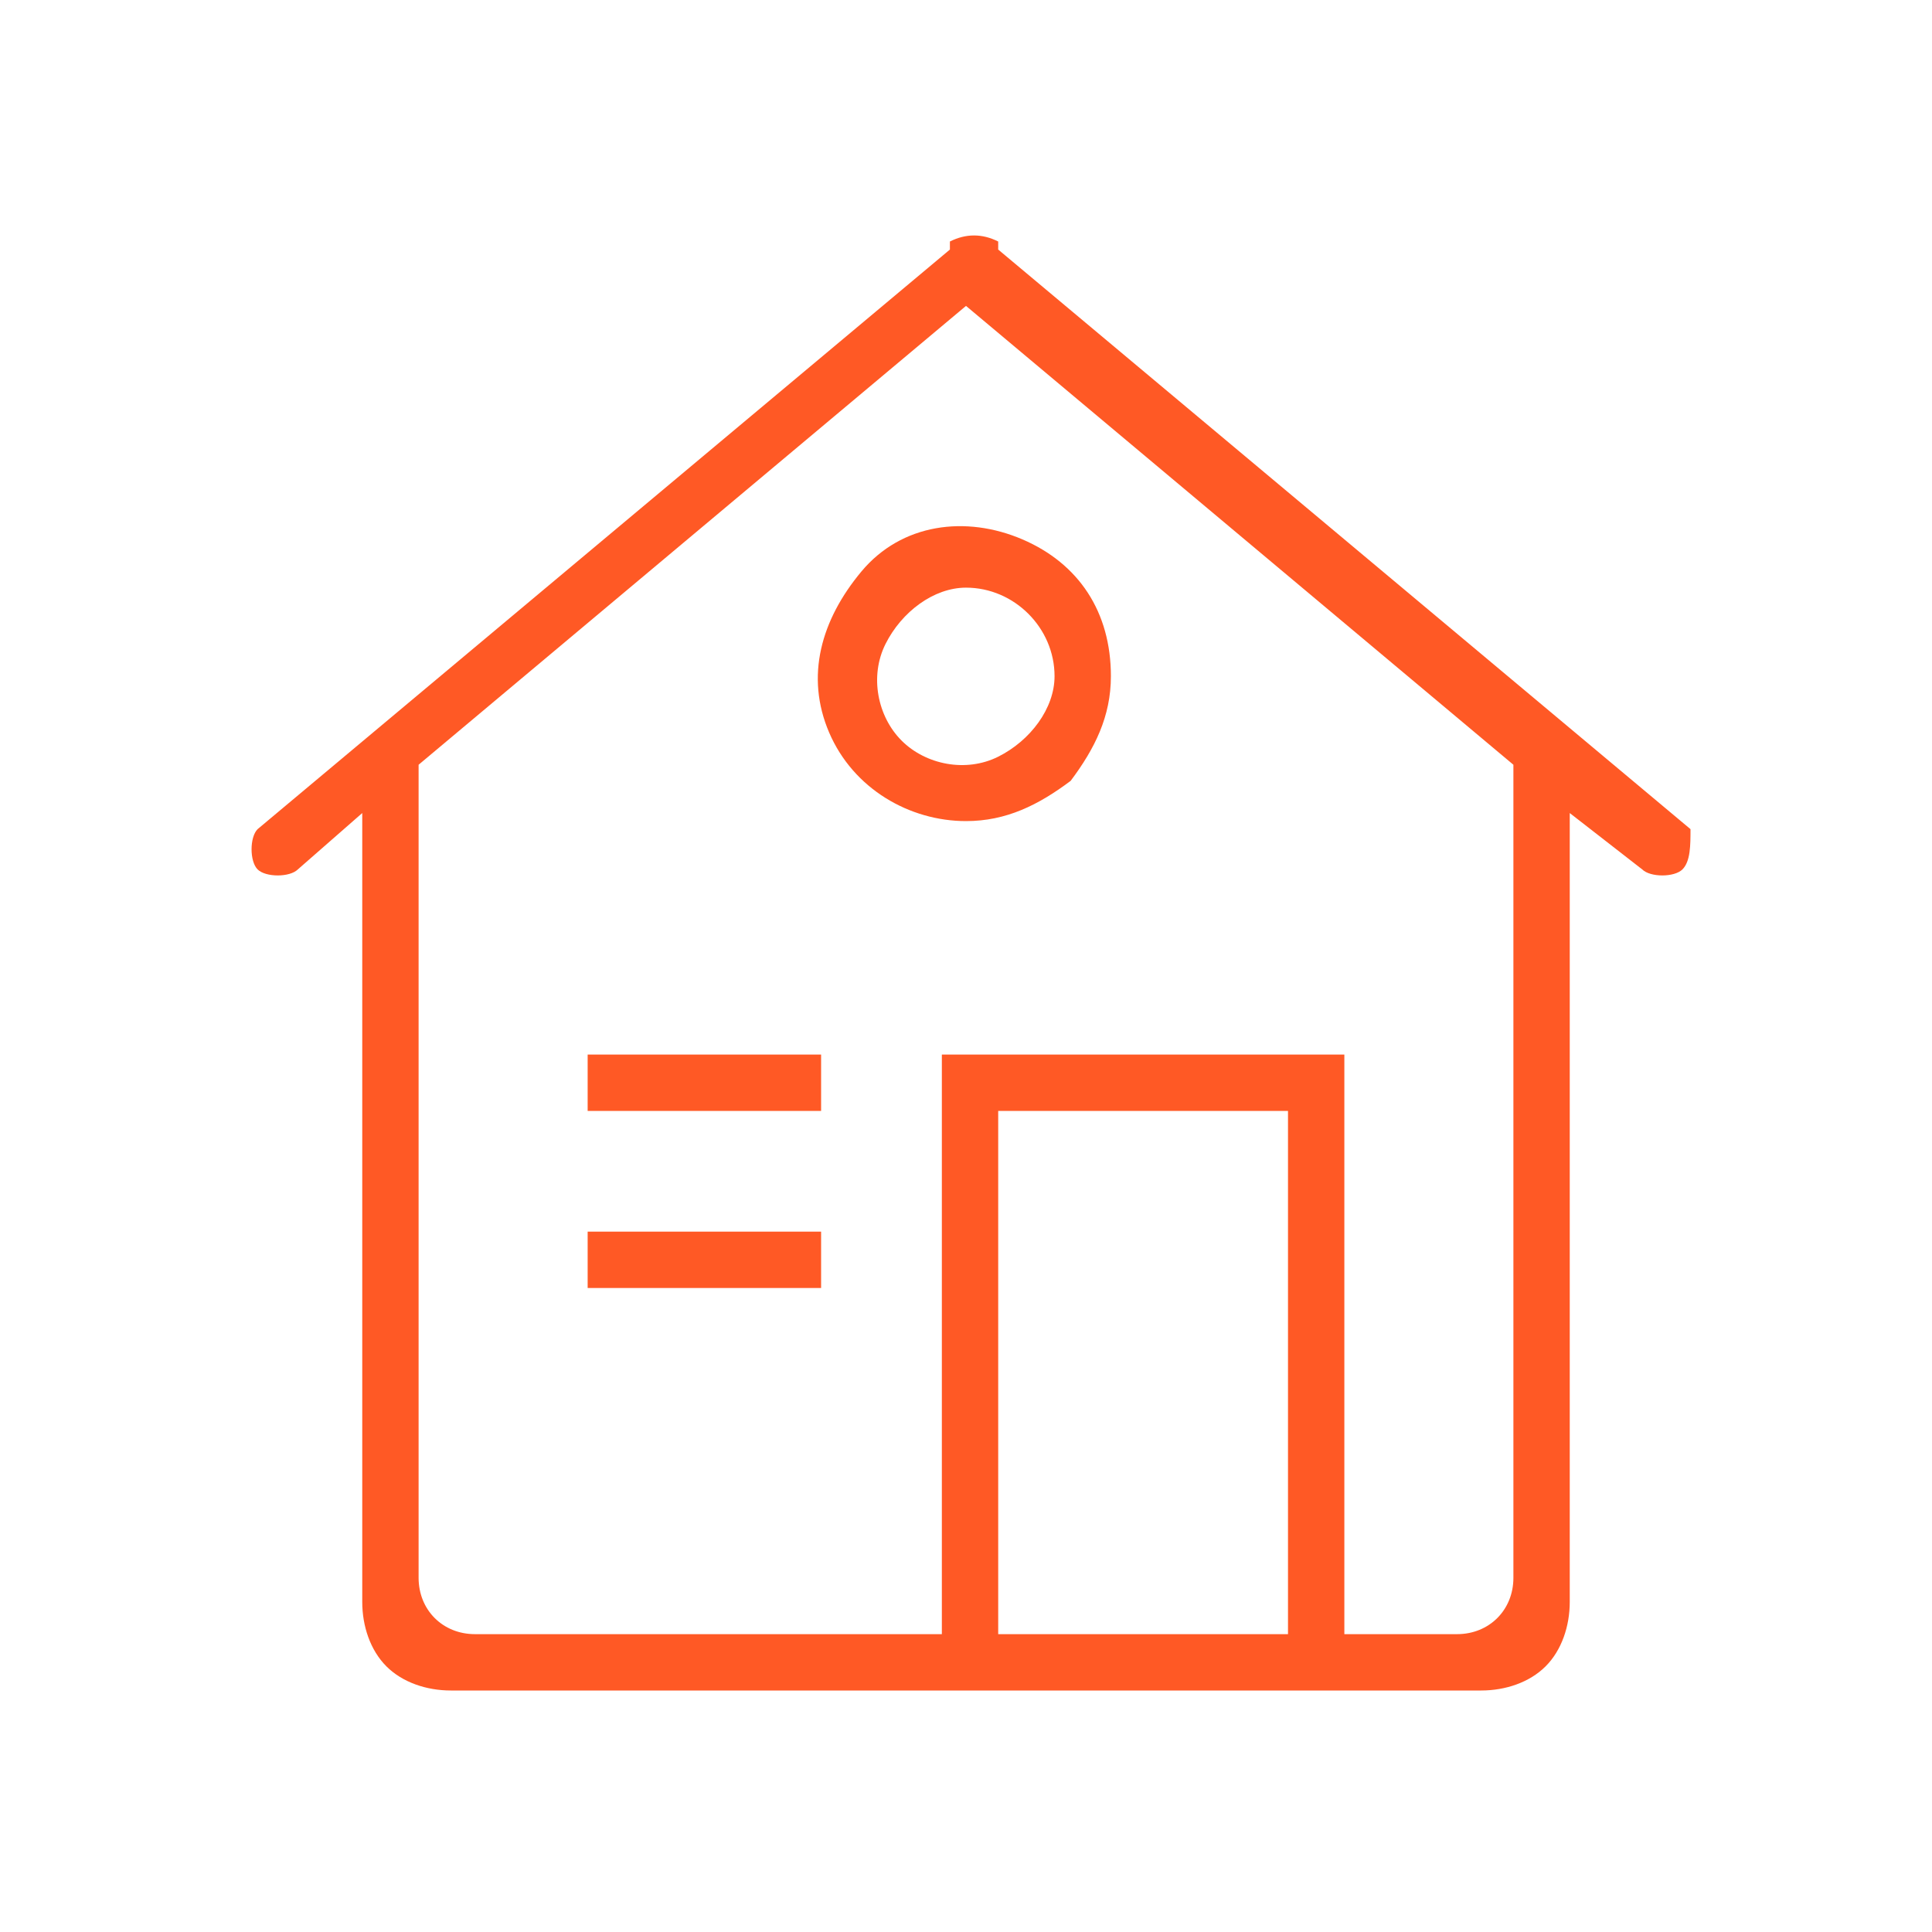<?xml version="1.0" encoding="utf-8"?>
<!-- Generator: Adobe Illustrator 27.4.1, SVG Export Plug-In . SVG Version: 6.00 Build 0)  -->
<svg version="1.1" id="Layer_1" xmlns="http://www.w3.org/2000/svg" xmlns:xlink="http://www.w3.org/1999/xlink" x="0px" y="0px"
	 viewBox="0 0 24 24" style="enable-background:new 0 0 24 24;" xml:space="preserve">
<style type="text/css">
	.st0{fill-rule:evenodd;clip-rule:evenodd;fill:#FF5925;}
</style>
<g>
	<g>
		<path id="house-b_00000039108163289758304760000009539311868271453334_" class="st0" d="M20.9,10.8c-0.1,0.1-0.4,0.1-0.5,0
			l-0.9-0.7v9.8c0,0.3-0.1,0.6-0.3,0.8C19,20.9,18.7,21,18.4,21H5.6c-0.3,0-0.6-0.1-0.8-0.3c-0.2-0.2-0.3-0.5-0.3-0.8v-9.8l-0.8,0.7
			c-0.1,0.1-0.4,0.1-0.5,0c-0.1-0.1-0.1-0.4,0-0.5l8.6-7.2c0,0,0-0.1,0-0.1c0.2-0.1,0.4-0.1,0.6,0c0,0,0,0.1,0,0.1l8.6,7.2
			C21,10.5,21,10.7,20.9,10.8L20.9,10.8z M12.4,20.3H16v-6.5h-3.6L12.4,20.3L12.4,20.3z M18.8,9.5L12,3.8L5.2,9.5v10.1
			c0,0.4,0.3,0.7,0.7,0.7h5.8v-7.2h5v7.2h1.4c0.4,0,0.7-0.3,0.7-0.7V9.5z M12,10.2c-0.7,0-1.4-0.4-1.7-1.1c-0.3-0.7-0.1-1.4,0.4-2
			s1.3-0.7,2-0.4s1.1,0.9,1.1,1.7c0,0.5-0.2,0.9-0.5,1.3C12.9,10,12.5,10.2,12,10.2L12,10.2z M12,7.3c-0.4,0-0.8,0.3-1,0.7
			s-0.1,0.9,0.2,1.2c0.3,0.3,0.8,0.4,1.2,0.2c0.4-0.2,0.7-0.6,0.7-1C13.1,7.8,12.6,7.3,12,7.3L12,7.3z M10.2,13.8H7.3v-0.7h2.9V13.8
			z M10.2,16H7.3v-0.7h2.9V16z"/>
	</g>
</g>
</svg>
